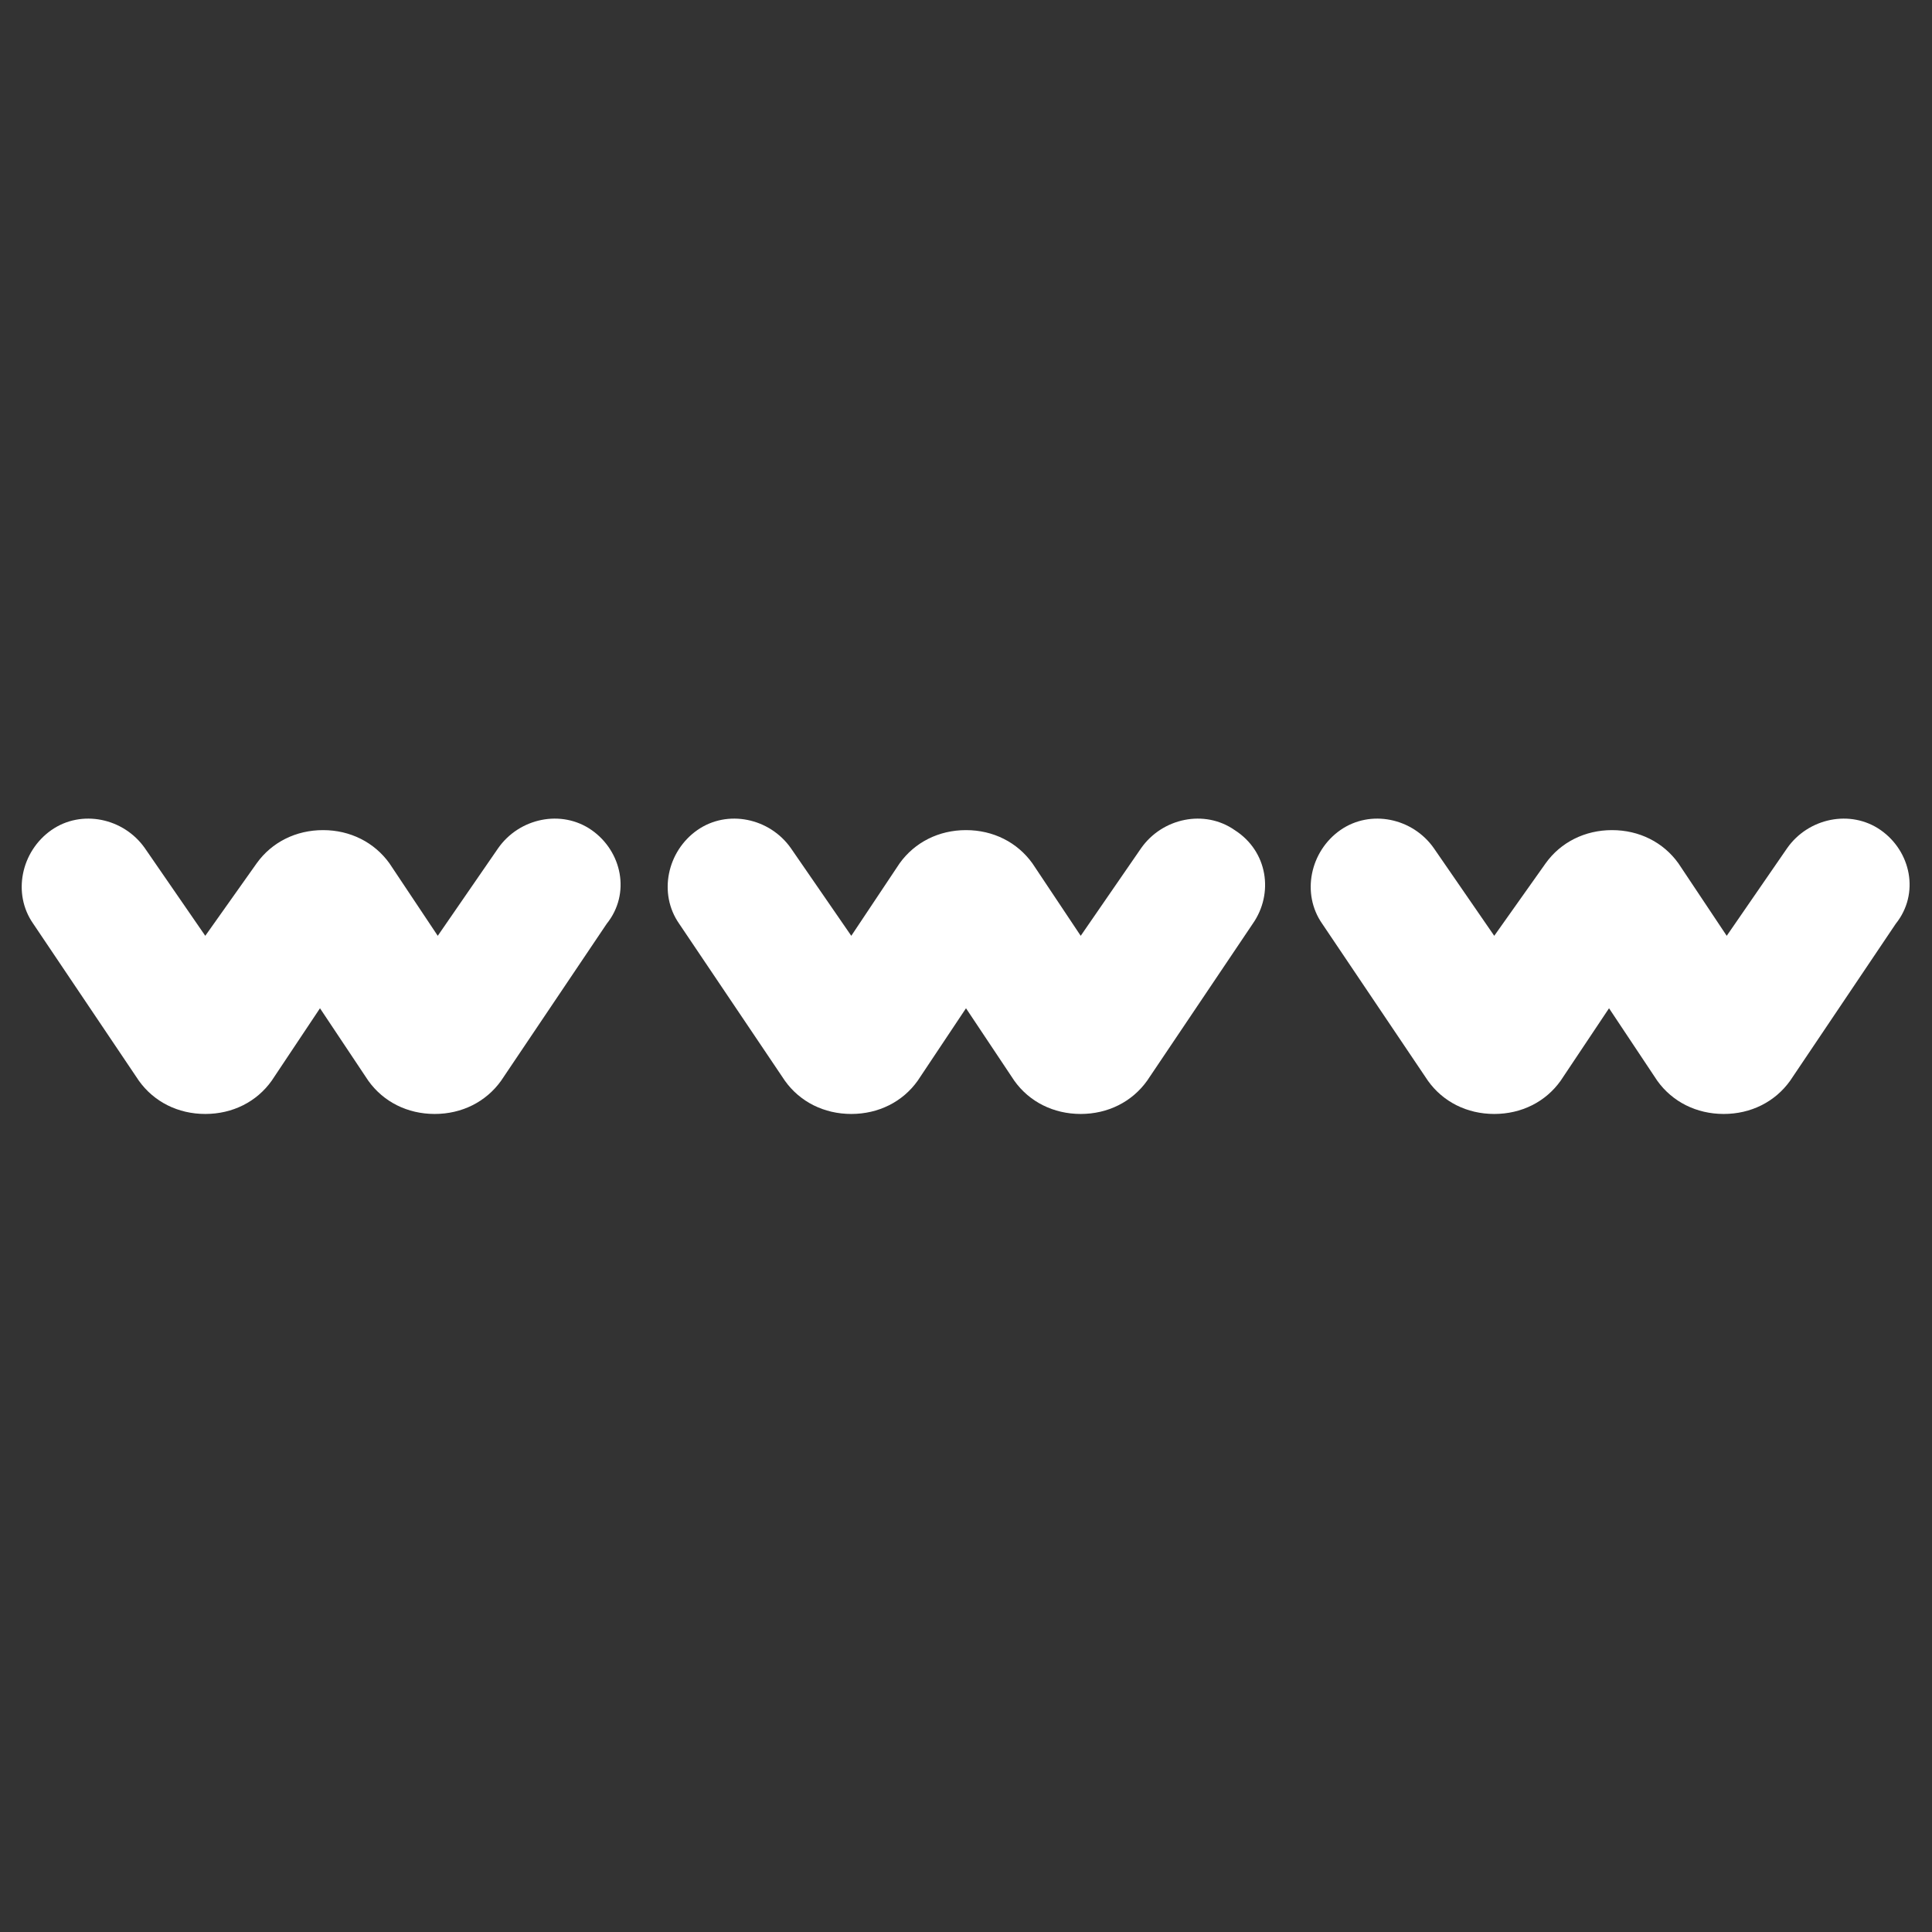 <svg xmlns="http://www.w3.org/2000/svg" width="24" height="24" viewBox="0 0 24 24" fill="none"><rect x="0" y="0" width="24" height="24" fill="#333333" stroke="none"/><path d="M7.35 10.312C6.975 10.05 6.45 10.162 6.188 10.537L5.438 11.625L4.838 10.725C4.65 10.463 4.35 10.312 4.013 10.312C3.675 10.312 3.375 10.463 3.188 10.725L2.55 11.625L1.8 10.537C1.538 10.162 1.012 10.05 0.638 10.312C0.263 10.575 0.15 11.1 0.413 11.475L1.725 13.425C1.913 13.688 2.212 13.838 2.55 13.838C2.888 13.838 3.188 13.688 3.375 13.425L3.975 12.525L4.575 13.425C4.763 13.688 5.062 13.838 5.4 13.838C5.737 13.838 6.037 13.688 6.225 13.425L7.537 11.475C7.838 11.1 7.725 10.575 7.35 10.312Z" fill="white"></path><path d="M15.338 10.312C14.963 10.05 14.438 10.162 14.175 10.537L13.425 11.625L12.825 10.725C12.637 10.463 12.338 10.312 12 10.312C11.662 10.312 11.363 10.463 11.175 10.725L10.575 11.625L9.825 10.537C9.562 10.162 9.037 10.05 8.662 10.312C8.287 10.575 8.175 11.1 8.437 11.475L9.75 13.425C9.937 13.688 10.238 13.838 10.575 13.838C10.912 13.838 11.213 13.688 11.4 13.425L12 12.525L12.6 13.425C12.787 13.688 13.088 13.838 13.425 13.838C13.762 13.838 14.062 13.688 14.25 13.425L15.562 11.475C15.825 11.1 15.75 10.575 15.338 10.312Z" fill="white"></path><path d="M23.363 10.312C22.988 10.05 22.462 10.162 22.2 10.537L21.45 11.625L20.85 10.725C20.663 10.463 20.363 10.312 20.025 10.312C19.688 10.312 19.387 10.463 19.2 10.725L18.562 11.625L17.812 10.537C17.55 10.162 17.025 10.05 16.65 10.312C16.275 10.575 16.163 11.1 16.425 11.475L17.738 13.425C17.925 13.688 18.225 13.838 18.562 13.838C18.9 13.838 19.2 13.688 19.387 13.425L19.988 12.525L20.587 13.425C20.775 13.688 21.075 13.838 21.413 13.838C21.75 13.838 22.05 13.688 22.238 13.425L23.55 11.475C23.85 11.1 23.738 10.575 23.363 10.312Z" fill="white"></path></svg>